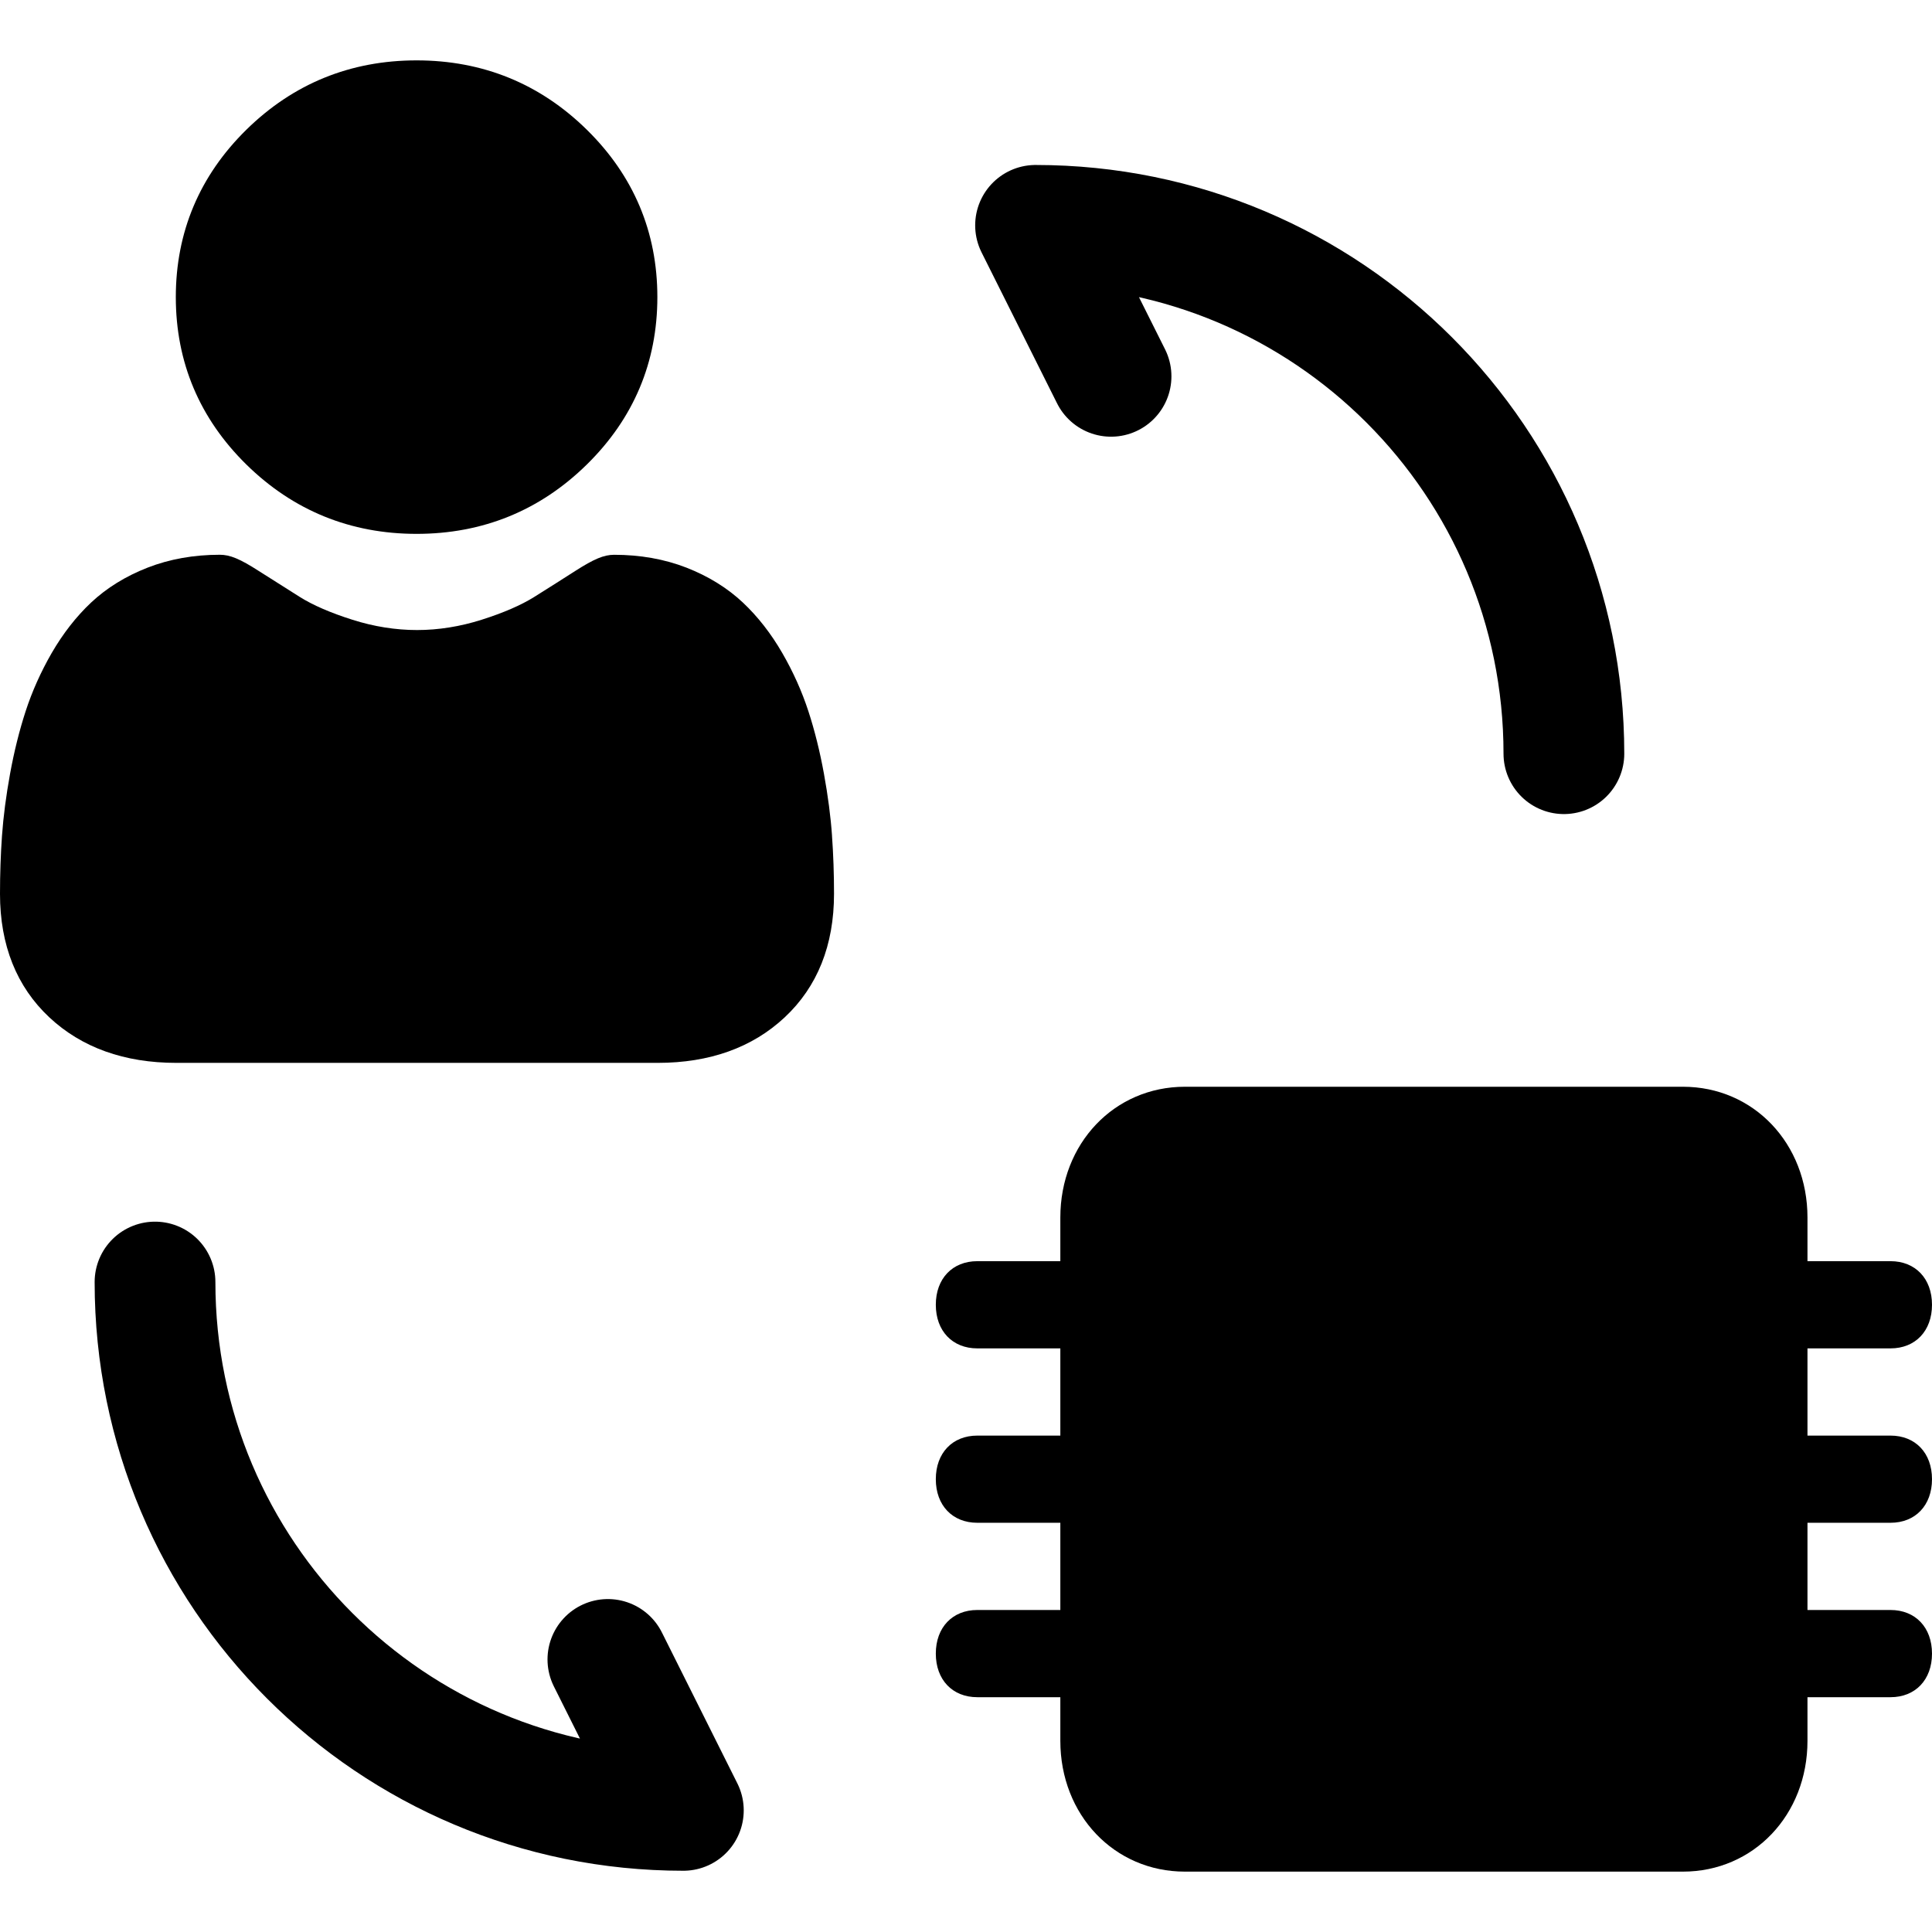 <svg width="64" height="64" viewBox="0 0 64 64" fill="none" xmlns="http://www.w3.org/2000/svg">
<path d="M62.625 56.222C63.45 56.222 64 55.644 64 54.778C64 53.911 63.45 53.333 62.625 53.333H59.875V50.444H62.625C63.45 50.444 64 49.867 64 49C64 48.133 63.45 47.556 62.625 47.556H59.875V44.667H62.625C63.45 44.667 64 44.089 64 43.222C64 42.356 63.45 41.778 62.625 41.778H59.875V40.333C59.875 37.878 58.087 36 55.75 36C49.939 36 43.587 36 39.25 36C36.913 36 35.125 37.878 35.125 40.333V41.778H32.375C31.55 41.778 31 42.356 31 43.222C31 44.089 31.55 44.667 32.375 44.667H35.125V47.556H32.375C31.55 47.556 31 48.133 31 49C31 49.867 31.55 50.444 32.375 50.444H35.125V53.333H32.375C31.55 53.333 31 53.911 31 54.778C31 55.644 31.55 56.222 32.375 56.222H35.125V57.667C35.125 60.122 36.913 62 39.25 62C45.587 62 52.389 62 55.75 62C58.087 62 59.875 60.122 59.875 57.667V56.222H62.625Z" fill="#240647" style="fill:#240647;fill:color(display-p3 0.141 0.024 0.278);fill-opacity:1;"/>
<path d="M45.596 53.5L45.024 51.316H42.541L41.982 53.5H40.006L42.463 44.426H45.219L47.676 53.5H45.596ZM43.841 46.311H43.737L42.853 49.743H44.725L43.841 46.311ZM48.711 53.5V52.057H50.661V45.869H48.711V44.426H54.561V45.869H52.611V52.057H54.561V53.5H48.711Z" fill="#9663EA" style="fill:#9663EA;fill:color(display-p3 0.587 0.388 0.916);fill-opacity:1;"/>
<path d="M5.135 42.469C5.135 52.145 12.961 59.971 22.637 59.971L20.137 54.971" stroke="#240647" style="stroke:#240647;stroke:color(display-p3 0.141 0.024 0.278);stroke-opacity:1;" stroke-width="4" stroke-linecap="round" stroke-linejoin="round"/>
<path d="M51.806 24.967C51.806 15.291 43.98 7.465 34.304 7.465L36.805 12.466" stroke="#240647" style="stroke:#240647;stroke:color(display-p3 0.141 0.024 0.278);stroke-opacity:1;" stroke-width="4" stroke-linecap="round" stroke-linejoin="round"/>
<path d="M13.8 17.685C15.992 17.685 17.889 16.912 19.44 15.387C20.991 13.863 21.776 11.998 21.776 9.842C21.776 7.687 20.991 5.822 19.439 4.297C17.889 2.773 15.992 2 13.8 2C11.609 2 9.711 2.773 8.161 4.297C6.61 5.822 5.824 7.688 5.824 9.842C5.824 11.997 6.61 13.863 8.161 15.388C9.712 16.912 11.61 17.685 13.8 17.685Z" fill="#9663EA" style="fill:#9663EA;fill:color(display-p3 0.587 0.388 0.916);fill-opacity:1;"/>
<path d="M27.562 27.688C27.518 27.053 27.427 26.361 27.294 25.63C27.16 24.894 26.987 24.198 26.779 23.561C26.565 22.904 26.274 22.255 25.914 21.632C25.541 20.986 25.102 20.424 24.61 19.961C24.095 19.477 23.465 19.087 22.737 18.803C22.01 18.521 21.206 18.378 20.345 18.378C20.007 18.378 19.68 18.514 19.049 18.918C18.66 19.168 18.205 19.456 17.698 19.774C17.264 20.046 16.677 20.301 15.951 20.531C15.242 20.756 14.523 20.871 13.814 20.871C13.104 20.871 12.385 20.756 11.677 20.531C10.951 20.301 10.364 20.047 9.93 19.774C9.428 19.459 8.973 19.17 8.578 18.918C7.948 18.513 7.621 18.377 7.282 18.377C6.421 18.377 5.617 18.52 4.891 18.803C4.163 19.087 3.533 19.476 3.017 19.961C2.525 20.424 2.087 20.986 1.713 21.631C1.354 22.254 1.063 22.903 0.849 23.561C0.642 24.197 0.468 24.893 0.334 25.629C0.201 26.359 0.111 27.051 0.066 27.687C0.022 28.309 0 28.956 0 29.61C0 31.31 0.55 32.685 1.633 33.7C2.704 34.702 4.119 35.209 5.842 35.209H21.787C23.509 35.209 24.925 34.702 25.995 33.7C27.079 32.686 27.628 31.31 27.628 29.61C27.628 28.953 27.606 28.307 27.561 27.686L27.562 27.688Z" fill="#240647" style="fill:#240647;fill:color(display-p3 0.141 0.024 0.278);fill-opacity:1;"/>
</svg>
